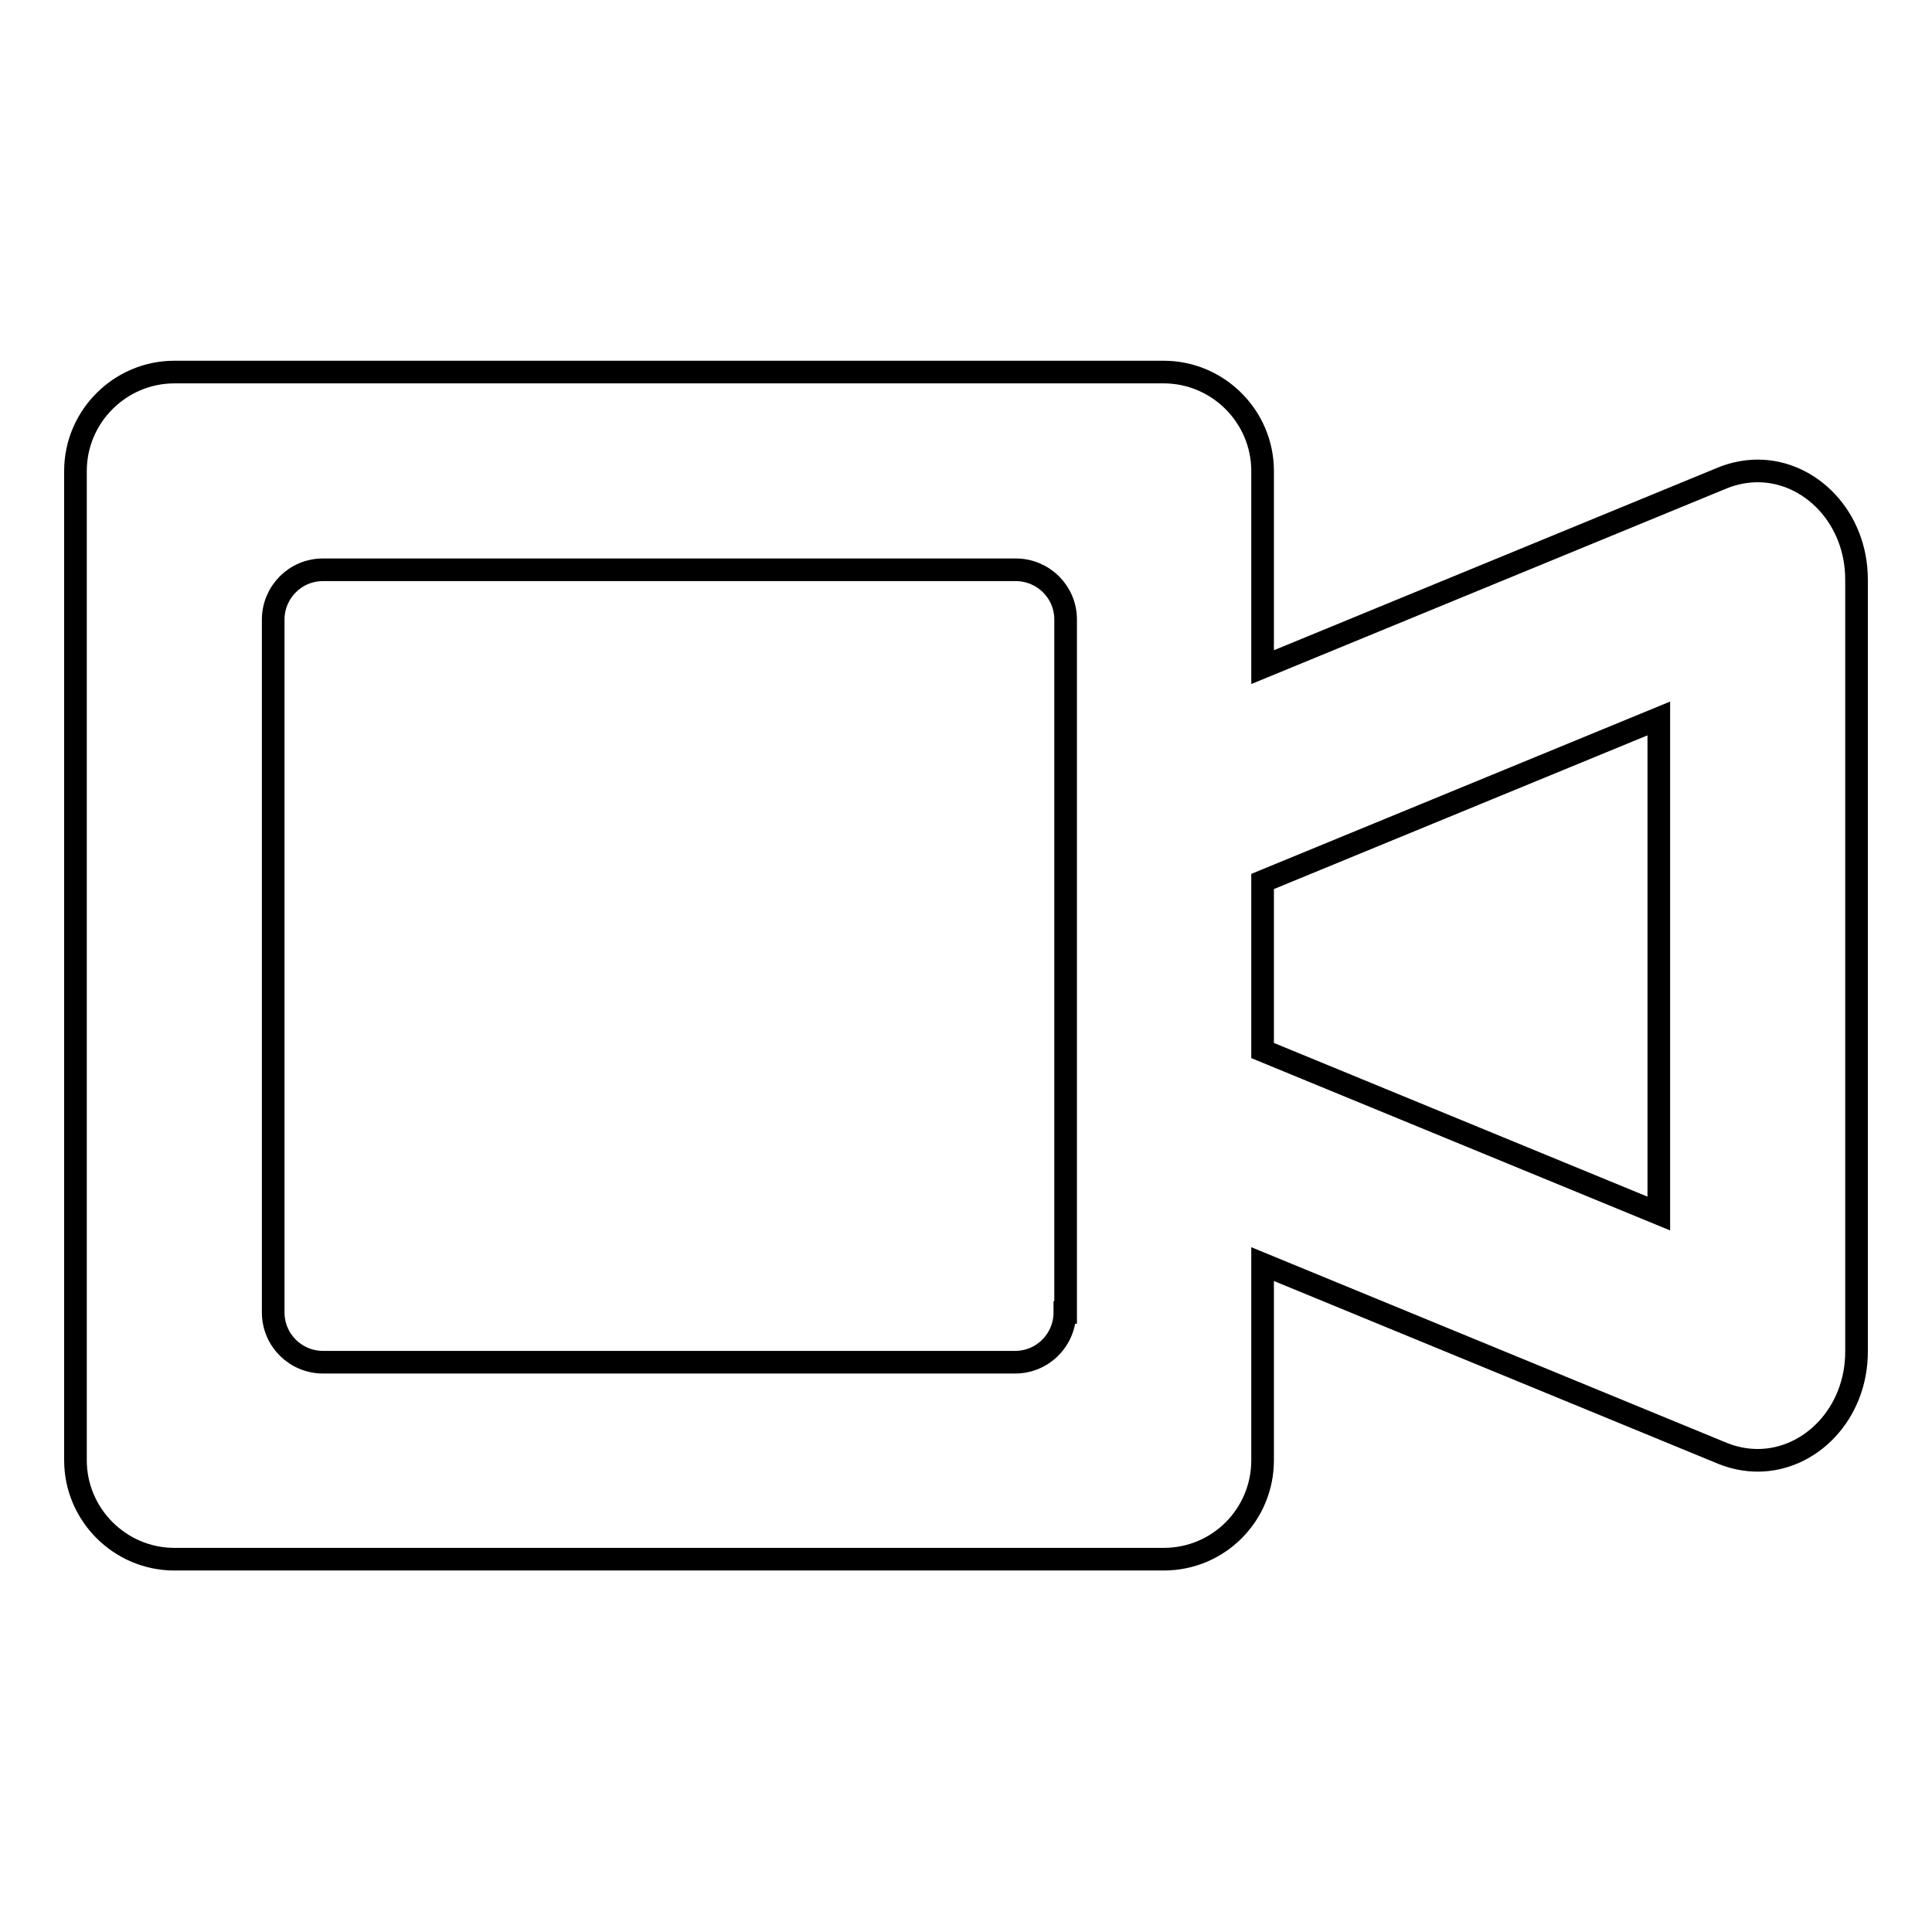 <?xml version="1.0" encoding="utf-8"?>
<!-- Svg Vector Icons : http://www.onlinewebfonts.com/icon -->
<!DOCTYPE svg PUBLIC "-//W3C//DTD SVG 1.1//EN" "http://www.w3.org/Graphics/SVG/1.1/DTD/svg11.dtd">
<svg version="1.1" xmlns="http://www.w3.org/2000/svg" xmlns:xlink="http://www.w3.org/1999/xlink" x="0px" y="0px" viewBox="0 0 256 256" enable-background="new 0 0 256 256" xml:space="preserve">
<g><g><path stroke-width="3" fill-opacity="0" stroke="#000000"  d="M232.9,62.4c-1.5,0-3.1,0.3-4.6,0.9l-61,25.1v-26c0-7.2-5.9-13.1-13.1-13.1H23.1c-7.2,0-13.1,5.9-13.1,13.1v131.1c0,7.2,5.9,13.1,13.1,13.1h131.1c7.3,0,13.1-5.9,13.1-13.1v-26l61,25.1c1.5,0.6,3.1,0.9,4.6,0.9c7,0,13.1-6.2,13.1-14.4V76.8C246,68.6,239.9,62.4,232.9,62.4L232.9,62.4z M141.1,173.9c0,3.6-2.9,6.6-6.6,6.6H42.8c-3.6,0-6.6-2.9-6.6-6.6V82.1c0-3.6,2.9-6.6,6.6-6.6h91.8c3.6,0,6.6,2.9,6.6,6.6V173.9z M219.8,160.8l-52.5-21.6v-22.4l52.5-21.6V160.8z"/></g></g>
</svg>
